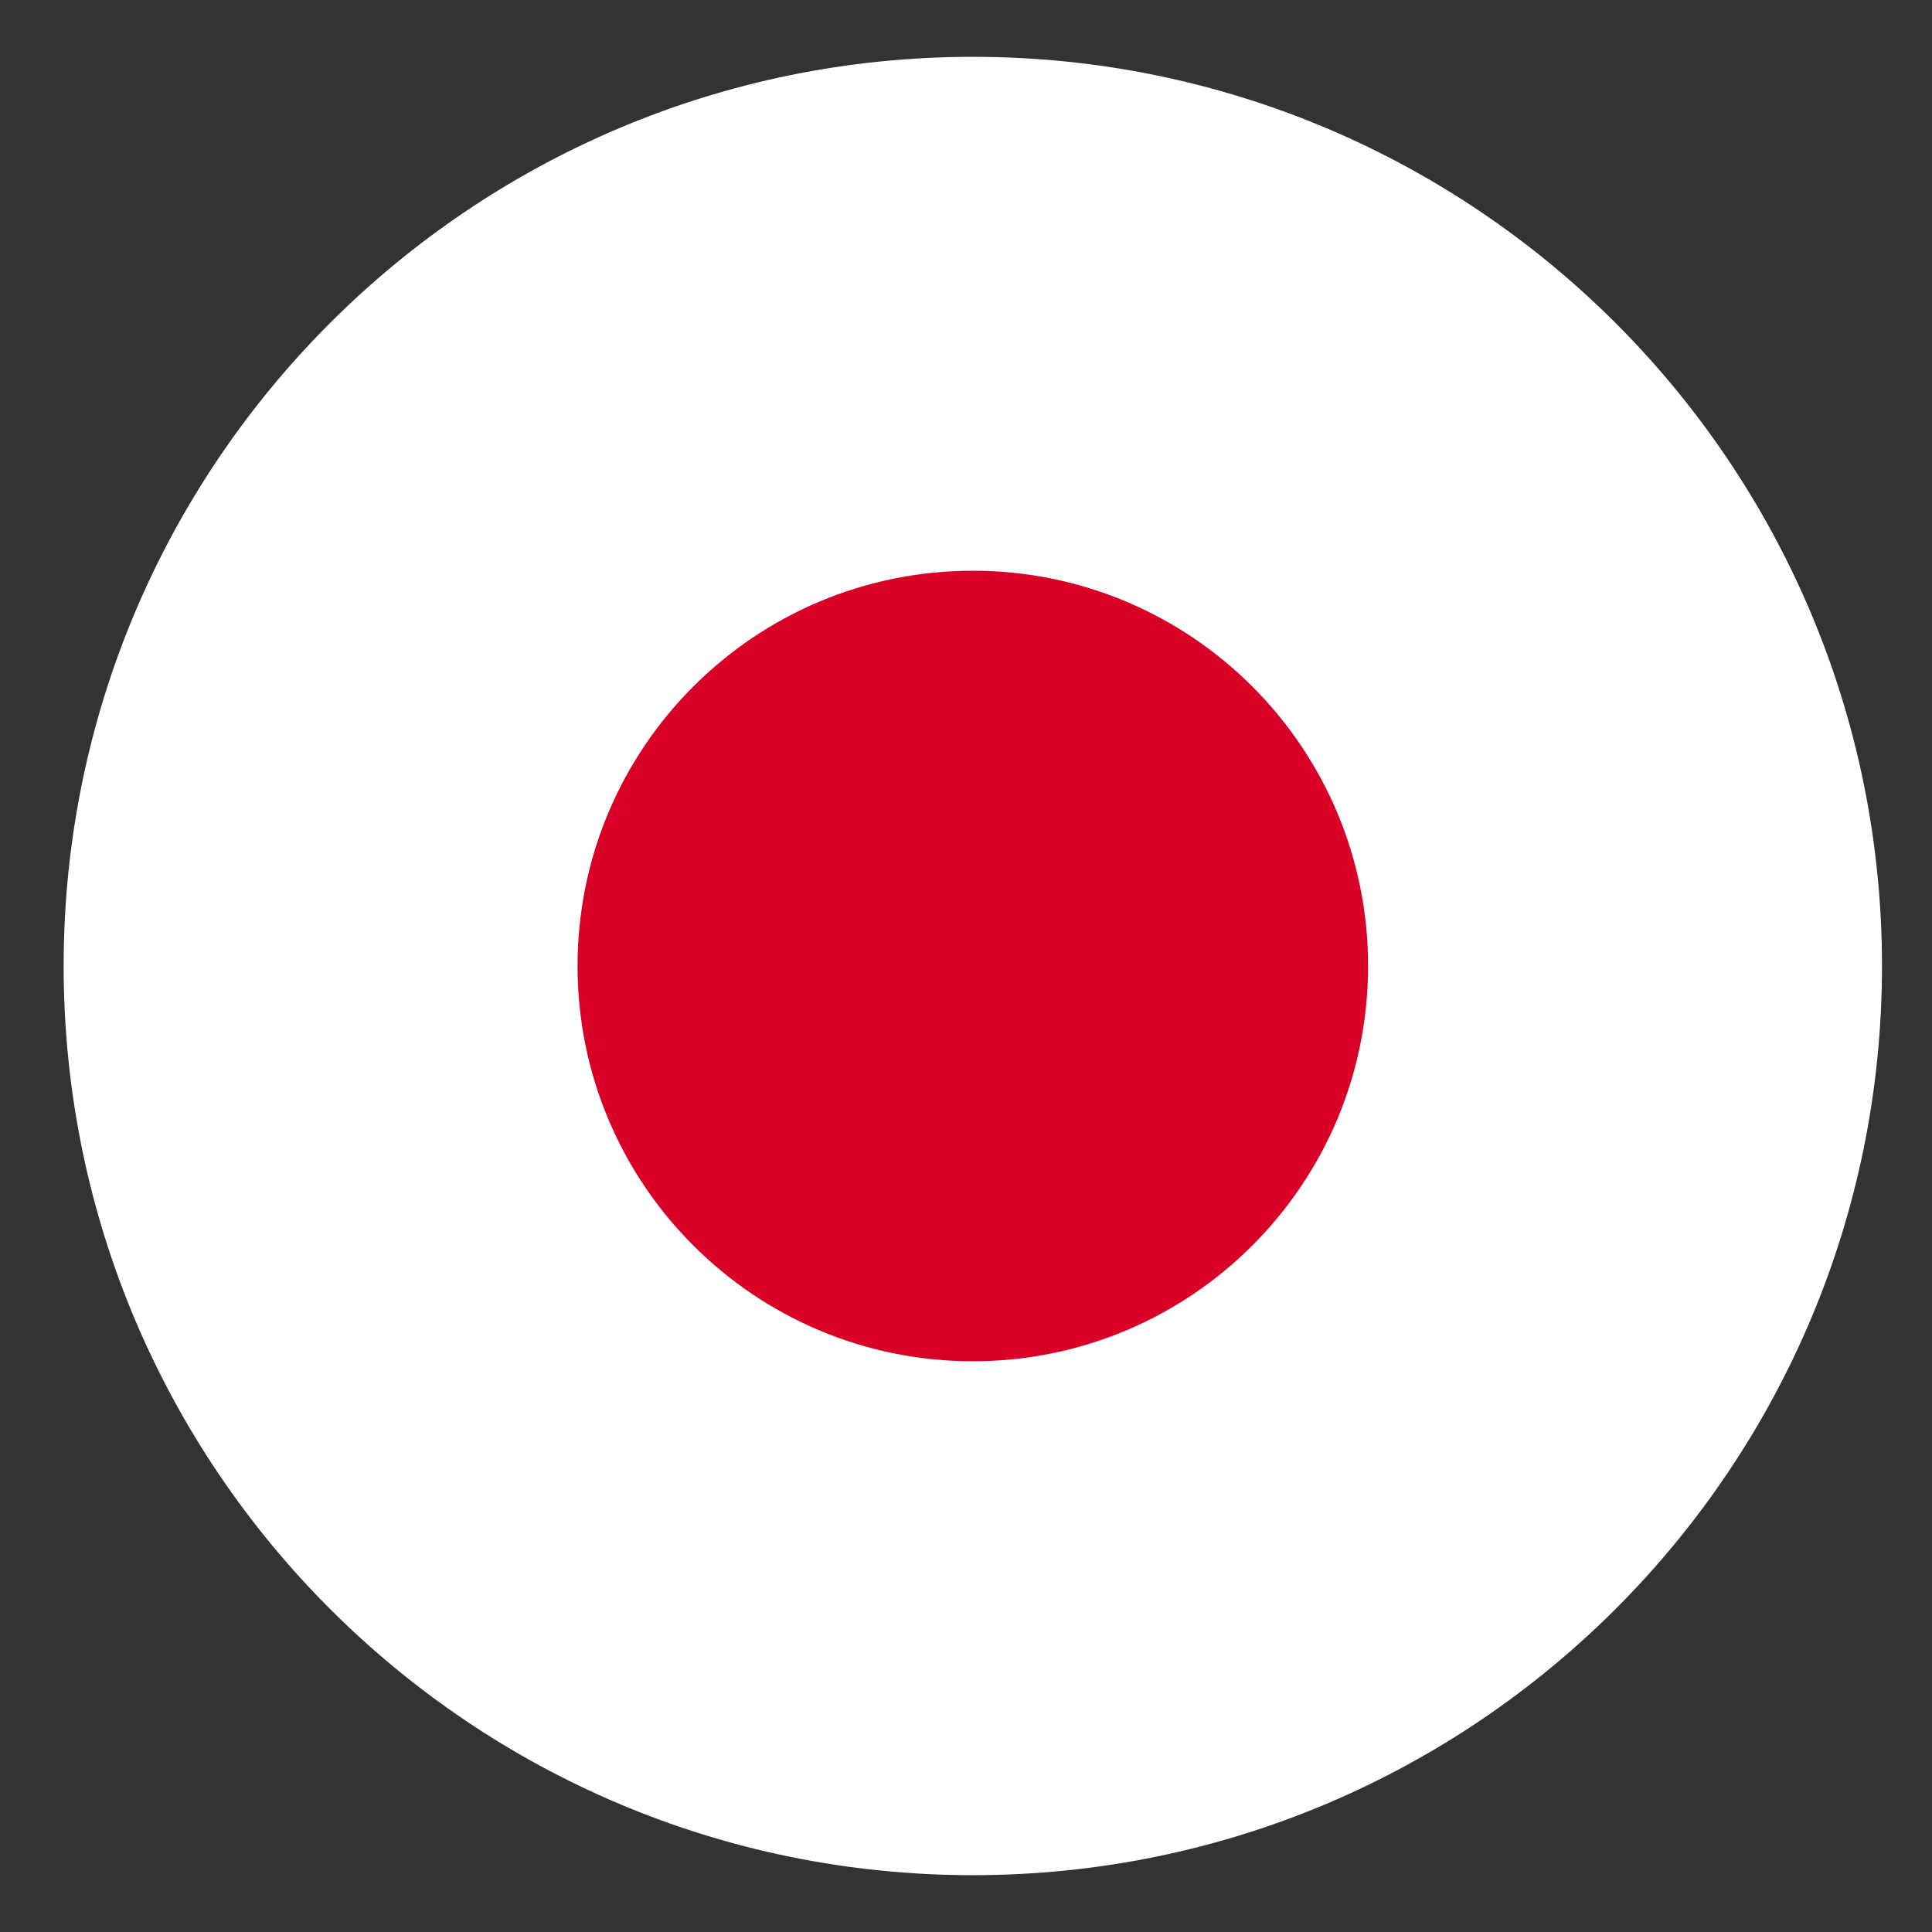 <svg width="17" height="17" viewBox="0 0 17 17" fill="none" xmlns="http://www.w3.org/2000/svg">
<rect x="0" y="0" width="17" height="17" fill="#333333" stroke="none"/>
<g clip-path="url(#clip0)">
<path d="M8.56 16.5C12.978 16.5 16.56 12.918 16.56 8.5C16.56 4.082 12.978 0.5 8.56 0.5C4.142 0.5 0.56 4.082 0.56 8.5C0.56 12.918 4.142 16.5 8.56 16.5Z" fill="white"/>
<path d="M8.56 11.978C10.481 11.978 12.038 10.421 12.038 8.5C12.038 6.579 10.481 5.022 8.56 5.022C6.639 5.022 5.082 6.579 5.082 8.5C5.082 10.421 6.639 11.978 8.56 11.978Z" fill="#D80027"/>
</g>
<defs>
<clipPath id="clip0">
<rect width="16" height="16" fill="white" transform="translate(0.56 0.5)"/>
</clipPath>
</defs>
</svg>
